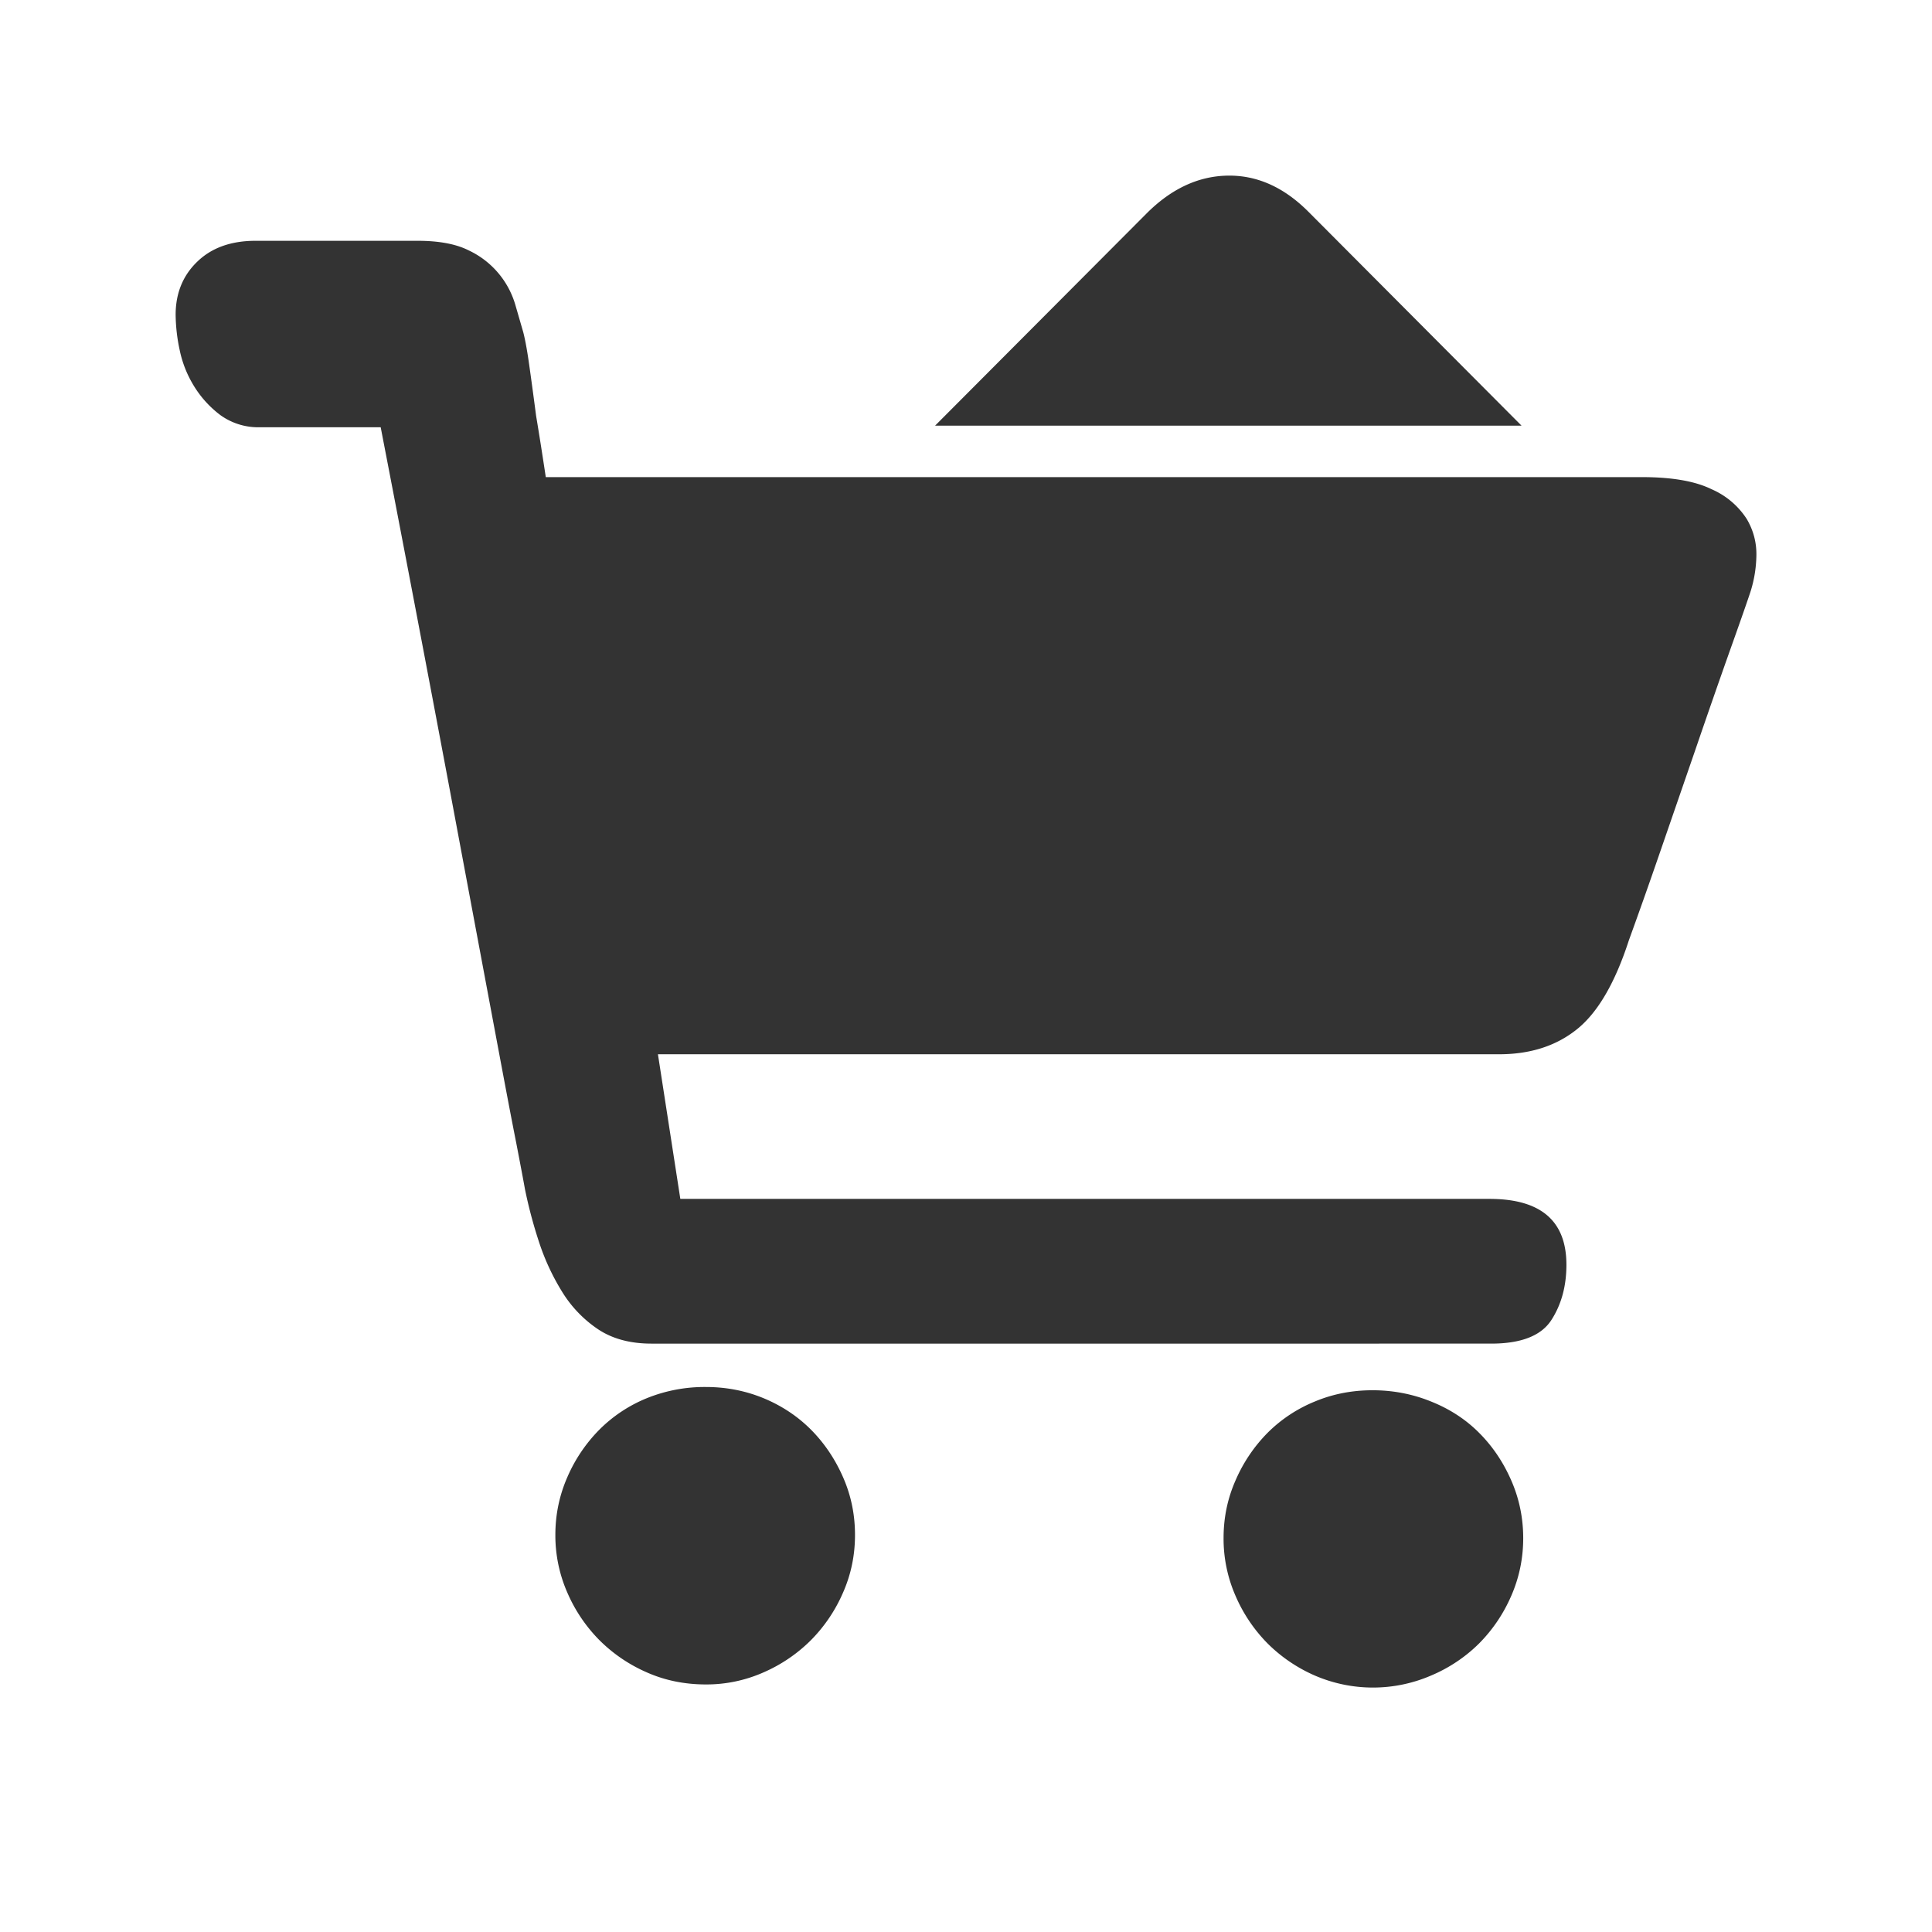 <?xml version="1.0" standalone="no"?><!DOCTYPE svg PUBLIC "-//W3C//DTD SVG 1.1//EN" "http://www.w3.org/Graphics/SVG/1.1/DTD/svg11.dtd"><svg t="1711206187751" class="icon" viewBox="0 0 1024 1024" version="1.1" xmlns="http://www.w3.org/2000/svg" p-id="8705" width="40" height="40" xmlns:xlink="http://www.w3.org/1999/xlink"><path d="M374.225 735.139c10.705 0 20.945 2.001 30.534 5.958 9.635 4.003 17.967 9.542 25.041 16.617 7.075 7.121 12.753 15.5 16.989 25.135 4.282 9.681 6.377 19.875 6.377 30.72 0 10.752-2.095 20.945-6.377 30.627a81.92 81.92 0 0 1-16.989 25.135 81.641 81.641 0 0 1-25.041 17.036 74.705 74.705 0 0 1-30.58 6.423c-11.311 0-21.783-2.141-31.418-6.423a81.641 81.641 0 0 1-25.041-17.036 81.92 81.92 0 0 1-16.989-25.135 75.404 75.404 0 0 1-6.377-30.673c0-10.799 2.141-20.992 6.377-30.673a81.92 81.92 0 0 1 16.989-25.135 75.869 75.869 0 0 1 25.041-16.617 81.455 81.455 0 0 1 31.418-5.958z m353.28 1.722c10.705 0 21.085 1.955 30.953 5.958 9.914 3.956 18.432 9.495 25.507 16.617 7.075 7.075 12.753 15.453 16.989 25.135 4.236 9.635 6.377 19.875 6.377 30.673 0 10.799-2.141 20.992-6.377 30.673a81.92 81.92 0 0 1-16.989 25.135 80.291 80.291 0 0 1-25.507 17.036 77.684 77.684 0 0 1-61.533 0 81.641 81.641 0 0 1-25.088-17.036 81.92 81.92 0 0 1-16.943-25.135 75.404 75.404 0 0 1-6.377-30.72c0-10.752 2.095-20.945 6.377-30.627a81.92 81.92 0 0 1 16.943-25.135 75.869 75.869 0 0 1 25.088-16.617c9.588-4.003 19.782-5.958 30.58-5.958z m142.662-483.98c15.825 0 28.16 2.095 36.911 6.377a42.077 42.077 0 0 1 18.711 15.779c3.677 6.237 5.353 12.893 5.12 20.015a66.932 66.932 0 0 1-3.025 18.292c-1.676 5.12-5.353 15.639-11.031 31.558-5.632 15.872-11.729 33.373-18.246 52.41l-19.549 56.646a2820.655 2820.655 0 0 1-15.686 44.311c-7.354 22.714-16.57 38.493-27.601 47.29-11.031 8.844-24.762 13.219-41.193 13.219H348.719l11.869 76.66h428.87c27.183 0 40.774 11.636 40.774 34.909 0 11.404-2.7 21.178-8.052 29.417-5.399 8.239-16.012 12.381-31.837 12.381H345.321c-11.311 0-20.806-2.56-28.439-7.68a64.559 64.559 0 0 1-19.084-20.015 121.903 121.903 0 0 1-12.335-26.857 245.946 245.946 0 0 1-7.215-27.276c-0.605-3.398-2.141-11.636-4.655-24.669-2.607-13.079-5.679-29.417-9.356-49.012a409966.778 409966.778 0 0 1-25.926-138.473 37668.119 37668.119 0 0 0-36.538-191.721H138.1a34.304 34.304 0 0 1-21.225-6.377 55.575 55.575 0 0 1-14.01-15.36 59.113 59.113 0 0 1-7.633-19.177A92.765 92.765 0 0 1 93.091 166.819c0-11.357 3.817-20.759 11.45-28.113 7.68-7.447 18.013-11.078 30.999-11.078h85.783c11.311 0 20.387 1.676 27.183 5.12a46.173 46.173 0 0 1 24.669 28.951l4.189 14.476c1.164 4.561 2.281 10.938 3.398 19.177 1.164 8.239 2.281 16.617 3.398 25.135 1.722 10.24 3.398 21.039 5.12 32.396h580.887z m-63.721-27.276h-310.831l112.128-112.5c13.033-13.033 27.322-19.735 42.868-20.015 15.593-0.279 29.882 6.097 42.915 19.177l112.919 113.338z" fill="#333333" p-id="8706"></path></svg>